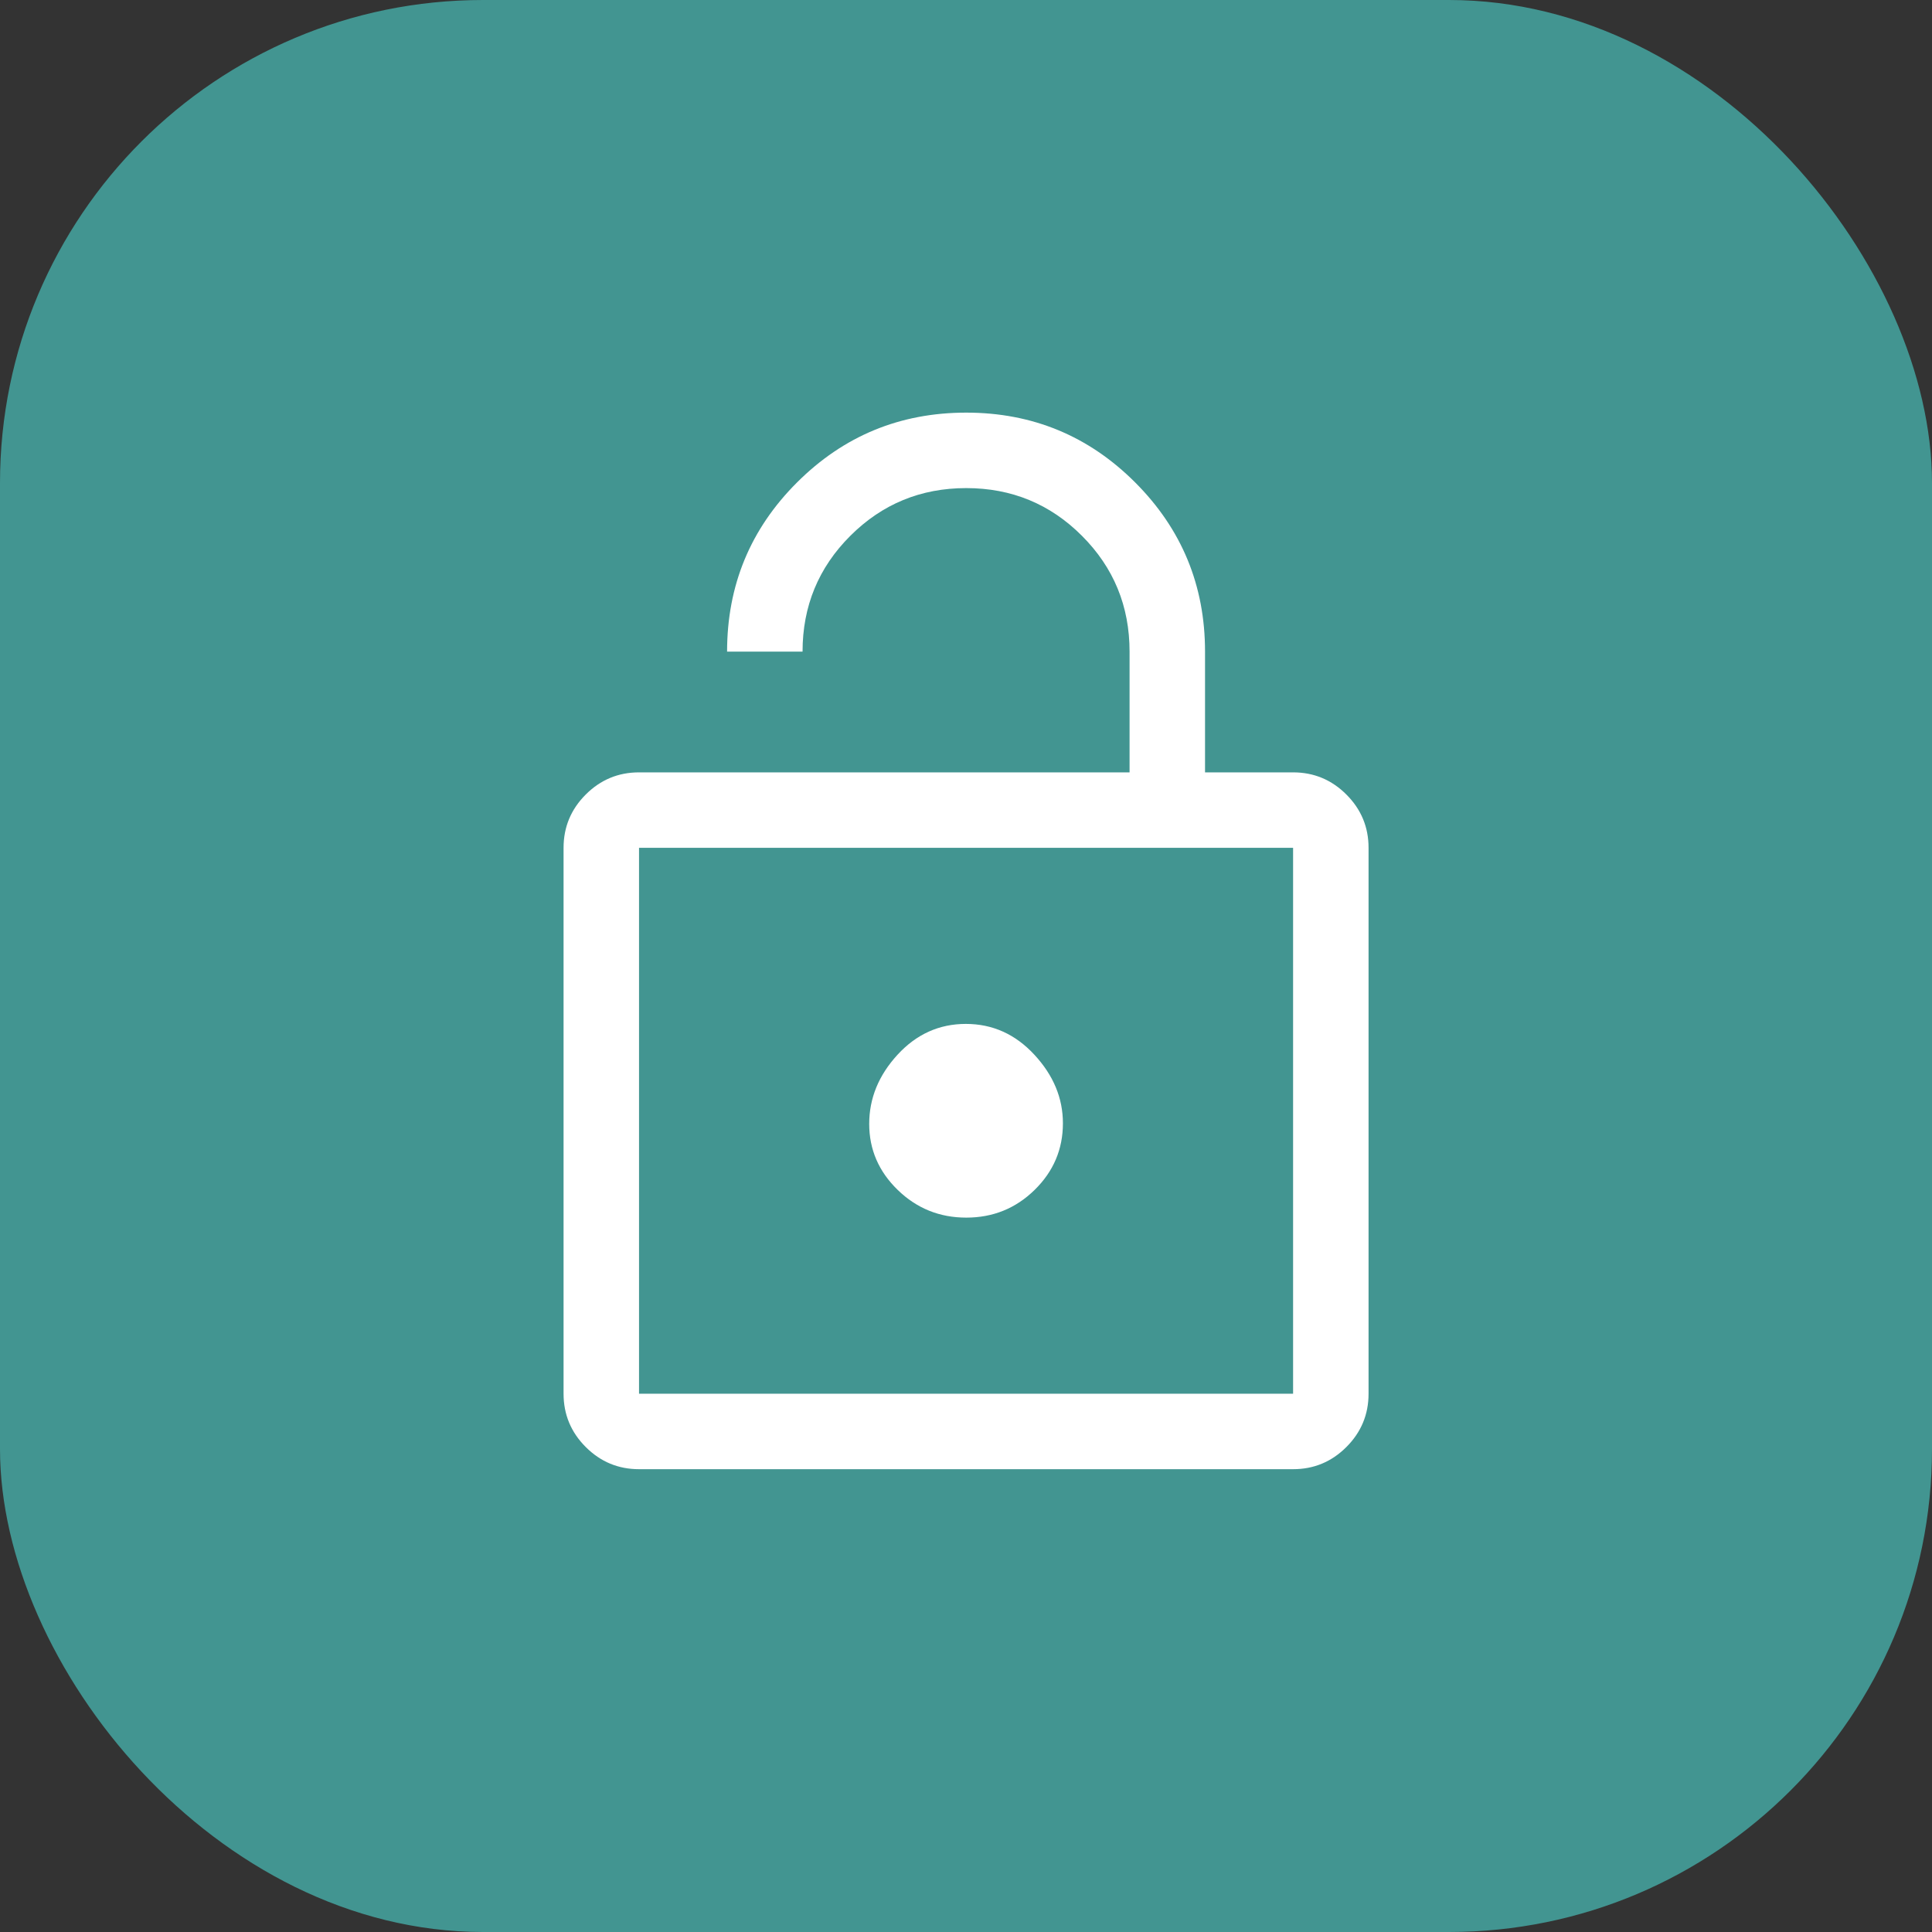 <svg xmlns="http://www.w3.org/2000/svg" width="80" height="80" viewBox="0 0 80 80" fill="none"><rect x="0" y="0" width="80" height="80" fill="#333333" stroke="none"/><rect width="80" height="80" rx="20" fill="#429591"></rect><path d="M26.461 31.982H46.773V26.982C46.773 25.101 46.116 23.502 44.8 22.186C43.485 20.869 41.888 20.211 40.009 20.211C38.13 20.211 36.53 20.869 35.211 22.186C33.892 23.502 33.232 25.101 33.232 26.982H30.107C30.107 24.239 31.072 21.904 33.003 19.977C34.934 18.049 37.269 17.086 40.008 17.086C42.748 17.086 45.081 18.051 47.008 19.98C48.935 21.91 49.898 24.244 49.898 26.982V31.982H53.544C54.404 31.982 55.139 32.288 55.751 32.9C56.363 33.512 56.669 34.247 56.669 35.107V57.711C56.669 58.57 56.363 59.306 55.751 59.918C55.139 60.53 54.404 60.836 53.544 60.836H26.461C25.602 60.836 24.866 60.53 24.254 59.918C23.642 59.306 23.336 58.57 23.336 57.711V35.107C23.336 34.247 23.642 33.512 24.254 32.9C24.866 32.288 25.602 31.982 26.461 31.982ZM26.461 57.711H53.544V35.107H26.461V57.711ZM40.011 50.419C41.117 50.419 42.06 50.037 42.841 49.272C43.622 48.507 44.013 47.587 44.013 46.513C44.013 45.471 43.62 44.525 42.832 43.675C42.045 42.824 41.099 42.398 39.994 42.398C38.889 42.398 37.945 42.824 37.164 43.675C36.383 44.525 35.992 45.48 35.992 46.539C35.992 47.598 36.386 48.51 37.173 49.273C37.96 50.037 38.906 50.419 40.011 50.419Z" fill="white"></path></svg>